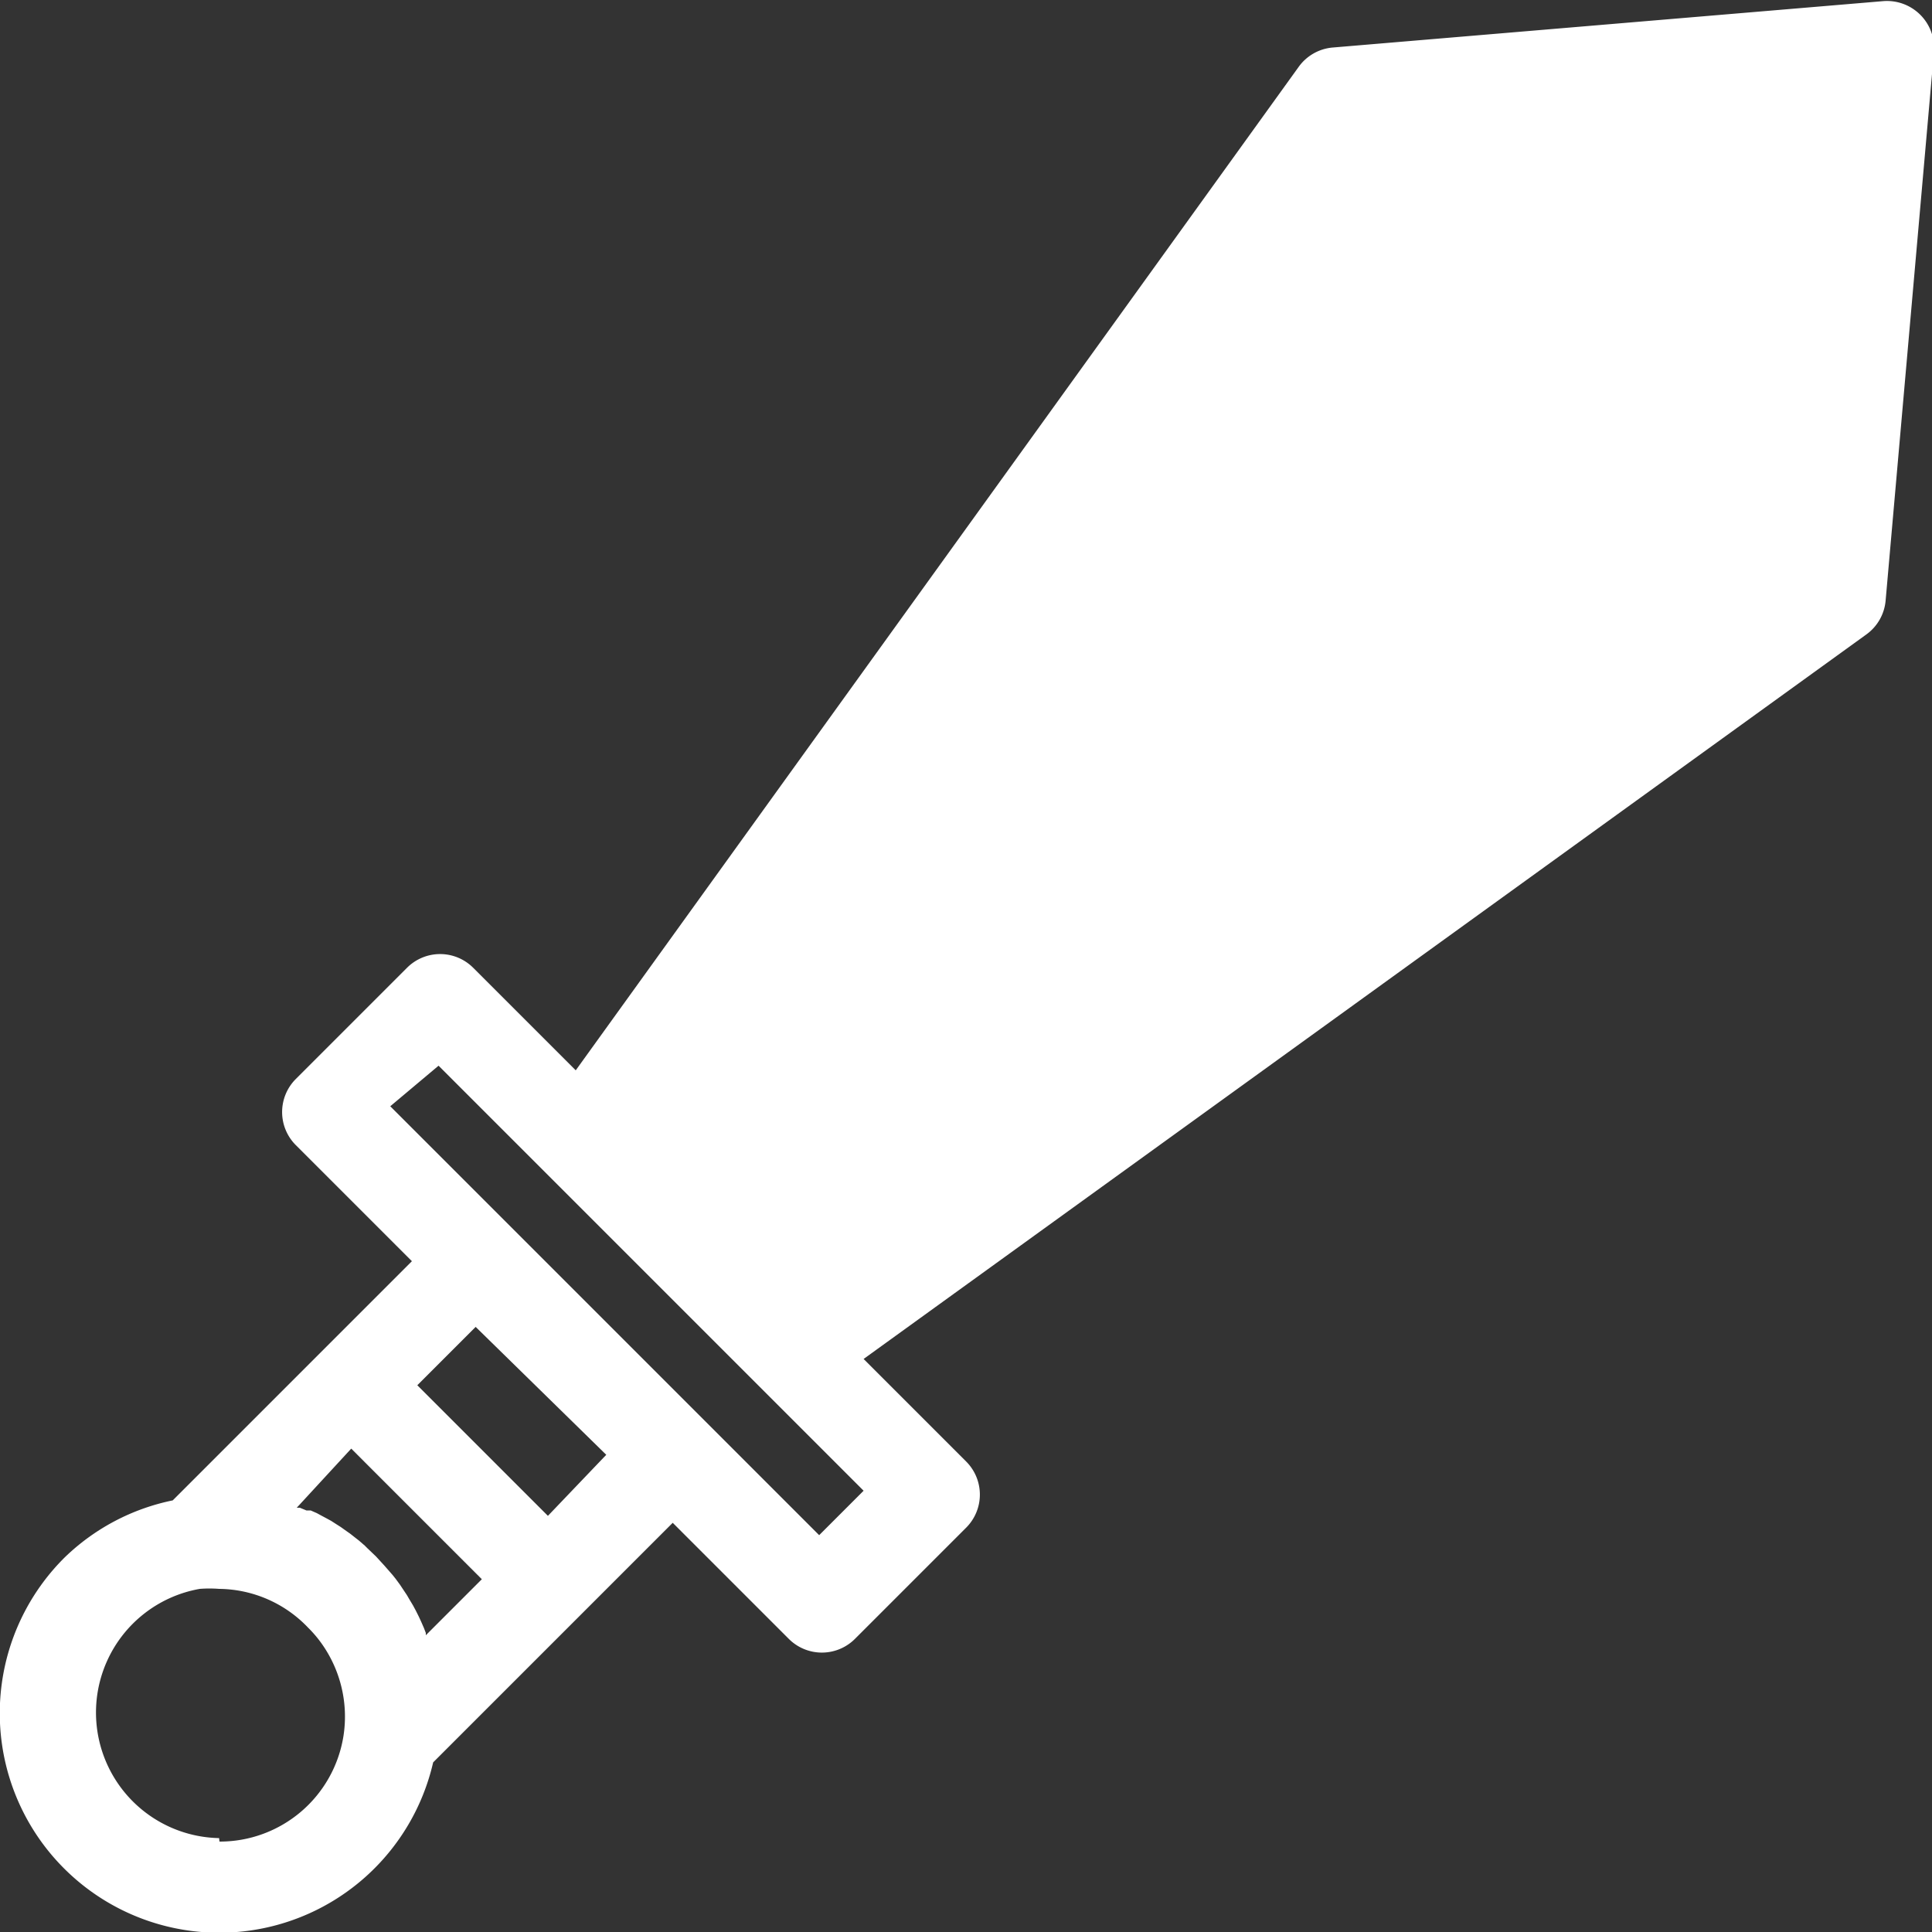 <svg id="Layer_1" data-name="Layer 1" xmlns="http://www.w3.org/2000/svg" viewBox="0 0 50 50"><rect x="0" y="0" width="50" height="50" fill="#333333" stroke="none"/><defs><style>.cls-1{fill:#fff;}</style></defs><title>qs_mostused_7</title><path class="cls-1" d="M669.77,432.08a5.68,5.68,0,1,0,9.54,5.3l3.83-3.83h0l2.37-2.37,3,3a1.21,1.21,0,0,0,1.72,0l2.87-2.87a1.21,1.21,0,0,0,0-1.72l-2.65-2.65,25.95-18.75a1.21,1.21,0,0,0,.5-.88l1.25-14.19a1.22,1.22,0,0,0-1.32-1.32L702.59,393a1.21,1.21,0,0,0-.88.5L683,419.47l-2.65-2.65a1.21,1.21,0,0,0-1.72,0l-2.87,2.87a1.21,1.21,0,0,0,0,1.72l3,3-6.19,6.19A5.64,5.64,0,0,0,669.77,432.08Zm4,7.26a3.25,3.25,0,0,1-.5-6.45h0a3.27,3.27,0,0,1,.5,0,3.22,3.22,0,0,1,2.3,1,3.15,3.15,0,0,1,.26.29,3.26,3.26,0,0,1,.66,2.51,3.24,3.24,0,0,1-3.21,2.74Zm14.88-14.17L687.54,424l21.86-21.85a1.21,1.21,0,0,0-1.72-1.72l-21.86,21.86-1.12-1.12m-5.25-1.82,11,11-1.15,1.15-3-3h0l-5.1-5.1h0l-3-3Zm4.34,10.07L682.28,431l-3.38-3.38,1.51-1.51Zm-6.6-.16,3.38,3.38-1.45,1.45,0-.06-.05-.13-.07-.16-.06-.13-.08-.16-.07-.13-.09-.15-.07-.12-.1-.15-.08-.12-.11-.15-.08-.1-.14-.16-.07-.08-.22-.24-.22-.21-.07-.07-.15-.13-.09-.07-.14-.11-.1-.07-.14-.1-.11-.07-.14-.09-.11-.06-.15-.08-.11-.06-.16-.07-.11,0-.17-.07-.08,0Z" transform="translate(-668.1 -391.77)"/></svg>